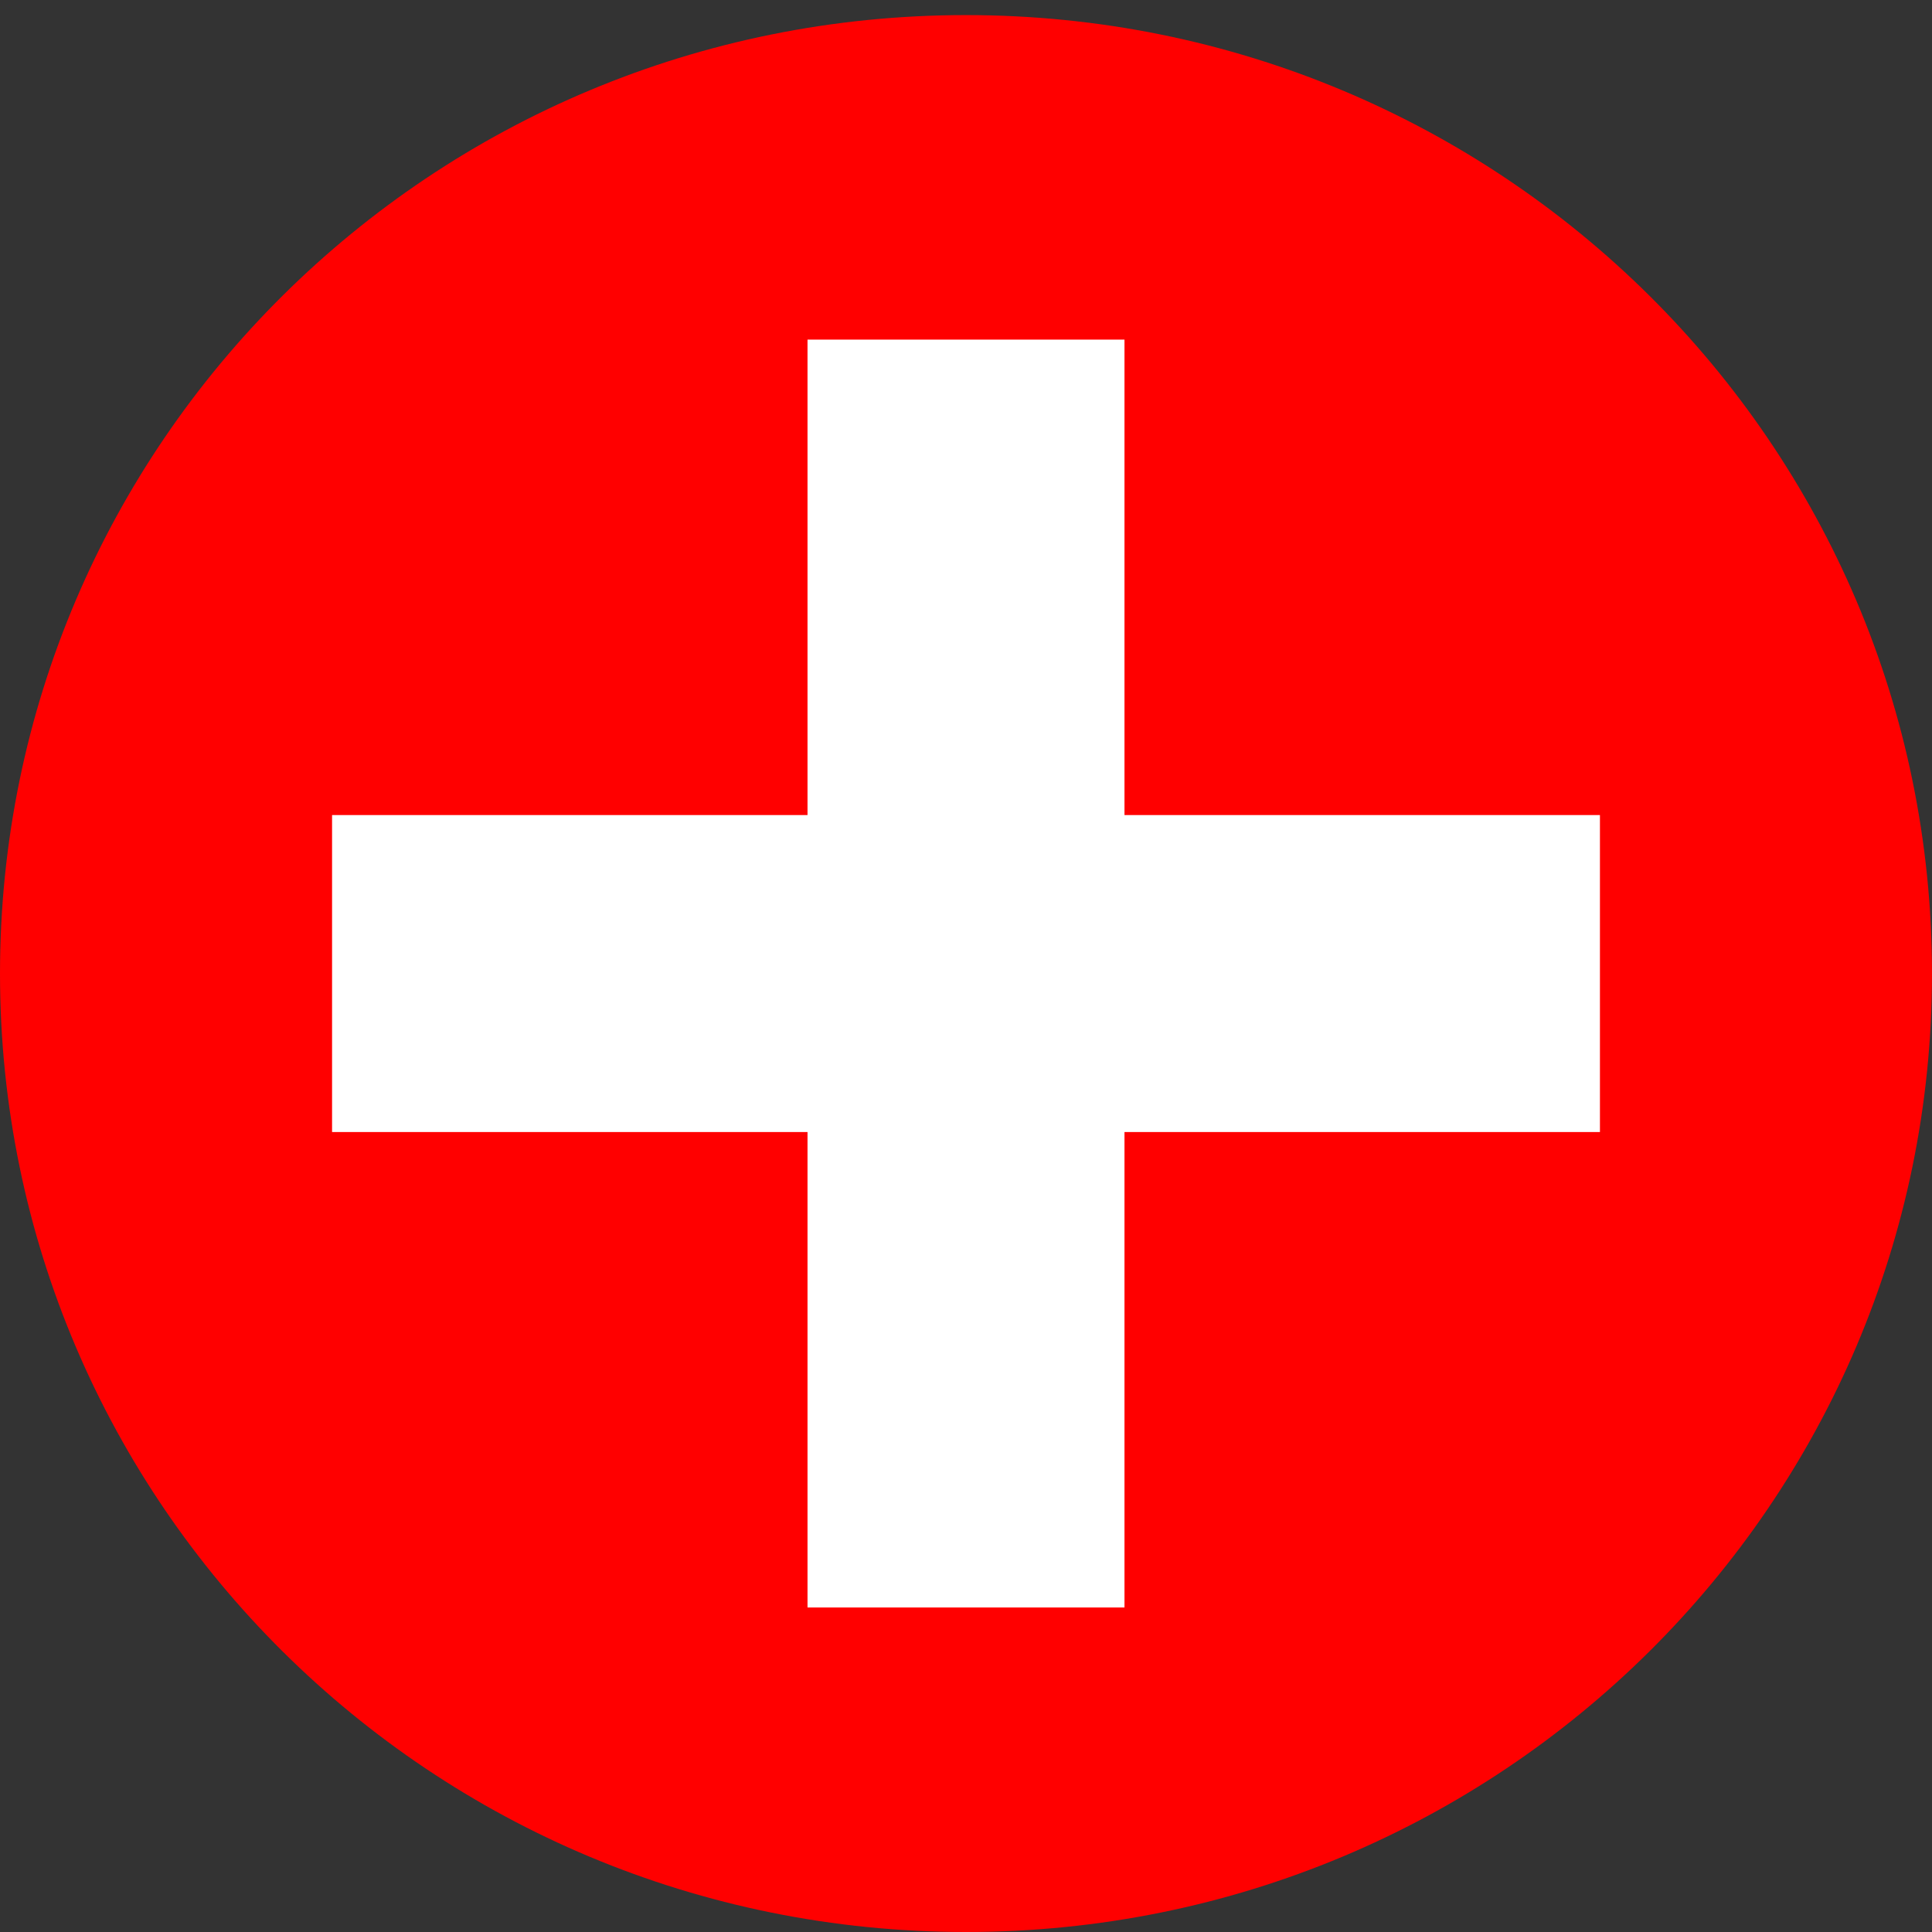 <svg version="1.2" xmlns="http://www.w3.org/2000/svg" viewBox="0 0 128 128" width="128" height="128">
	<rect x="0" y="0" width="128" height="128" fill="#333333" stroke="none"/>
	<title>New Project</title>
	<style>
		.s0 { fill: #ff0000 } 
		.s1 { fill: #ffffff } 
	</style>
	<path id="Shape 1" class="s0" d="m64 128c-35.4 0-64-28.4-64-63.5 0-35.1 28.6-63.5 64-63.5 35.4 0 64 28.4 64 63.5 0 35.1-28.6 63.5-64 63.5z"/>
	<path id="Shape 2" class="s1" d="m106 54v21h-84v-21z"/>
	<path id="Shape 2 copy" class="s1" d="m74.5 106.5h-21v-84h21z"/>
</svg>